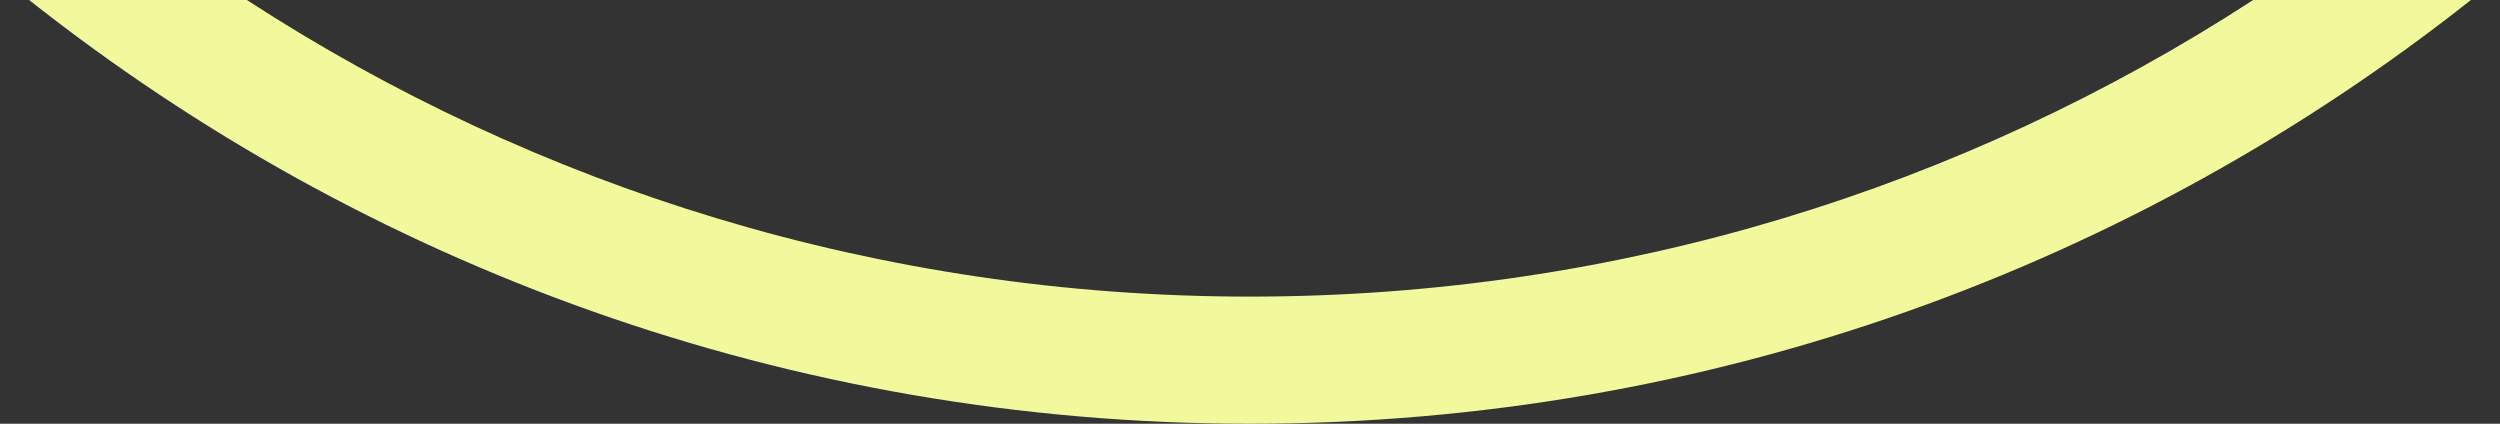 <?xml version="1.0" encoding="UTF-8"?> <svg xmlns="http://www.w3.org/2000/svg" width="59" height="10" viewBox="0 0 59 10" fill="none"><rect x="0" y="0" width="59" height="10" fill="#333333" stroke="none"/> <path fill-rule="evenodd" clip-rule="evenodd" d="M0.687 0C8.609 6.262 18.618 10 29.5 10C40.382 10 50.391 6.262 58.313 0H53.174C46.361 4.428 38.231 7 29.5 7C20.769 7 12.639 4.428 5.826 0H0.687Z" fill="#F2F99C"></path> </svg> 